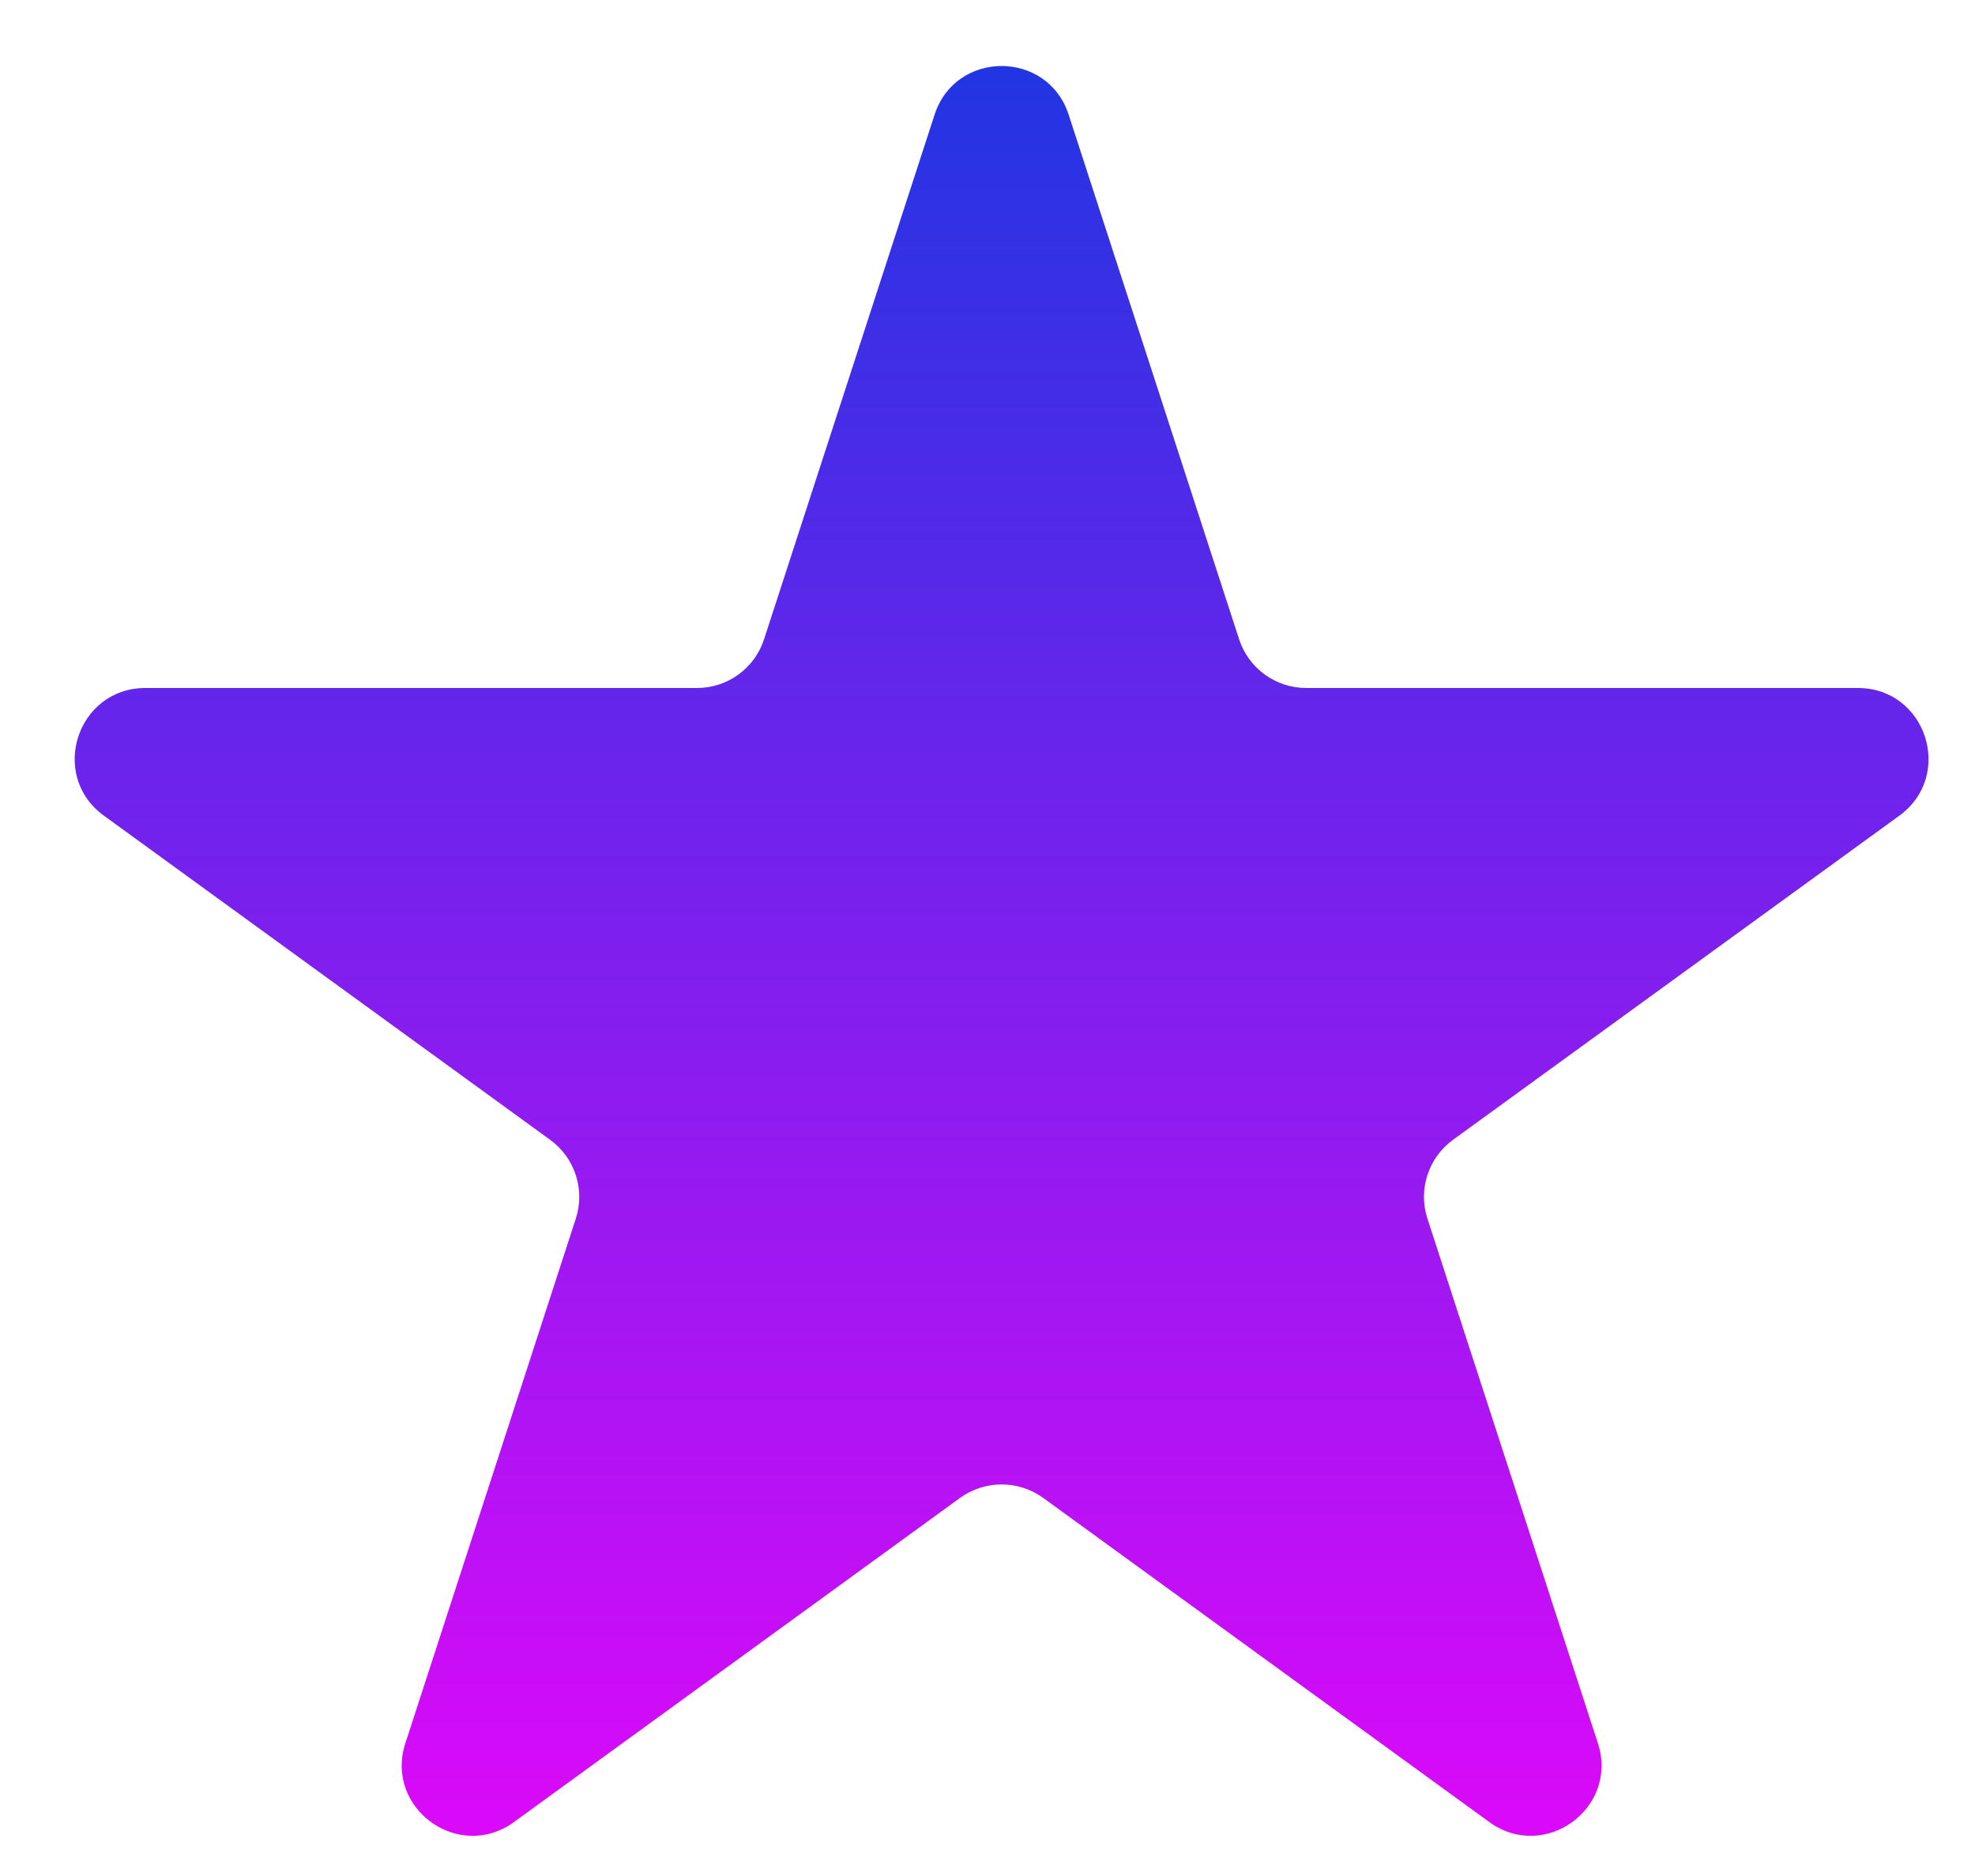 <svg width="20" height="19" viewBox="0 0 20 19" fill="none" xmlns="http://www.w3.org/2000/svg">
<path d="M9.464 1.162C9.677 0.504 10.608 0.504 10.822 1.162L12.548 6.475C12.644 6.769 12.918 6.968 13.228 6.968H18.814C19.506 6.968 19.793 7.854 19.234 8.261L14.714 11.544C14.464 11.726 14.359 12.048 14.455 12.342L16.181 17.655C16.395 18.313 15.642 18.86 15.082 18.454L10.563 15.17C10.312 14.989 9.973 14.989 9.723 15.17L5.204 18.454C4.644 18.86 3.891 18.313 4.105 17.655L5.831 12.342C5.926 12.048 5.822 11.726 5.571 11.544L1.052 8.261C0.492 7.854 0.78 6.968 1.472 6.968H7.058C7.367 6.968 7.642 6.769 7.737 6.475L9.464 1.162Z" fill="url(#paint0_linear_0_692)"/>
<defs>
<linearGradient id="paint0_linear_0_692" x1="10.143" y1="-0.929" x2="10.143" y2="21.929" gradientUnits="userSpaceOnUse">
<stop stop-color="#1139E1"/>
<stop offset="1" stop-color="#FE01FD"/>
</linearGradient>
</defs>
</svg>
